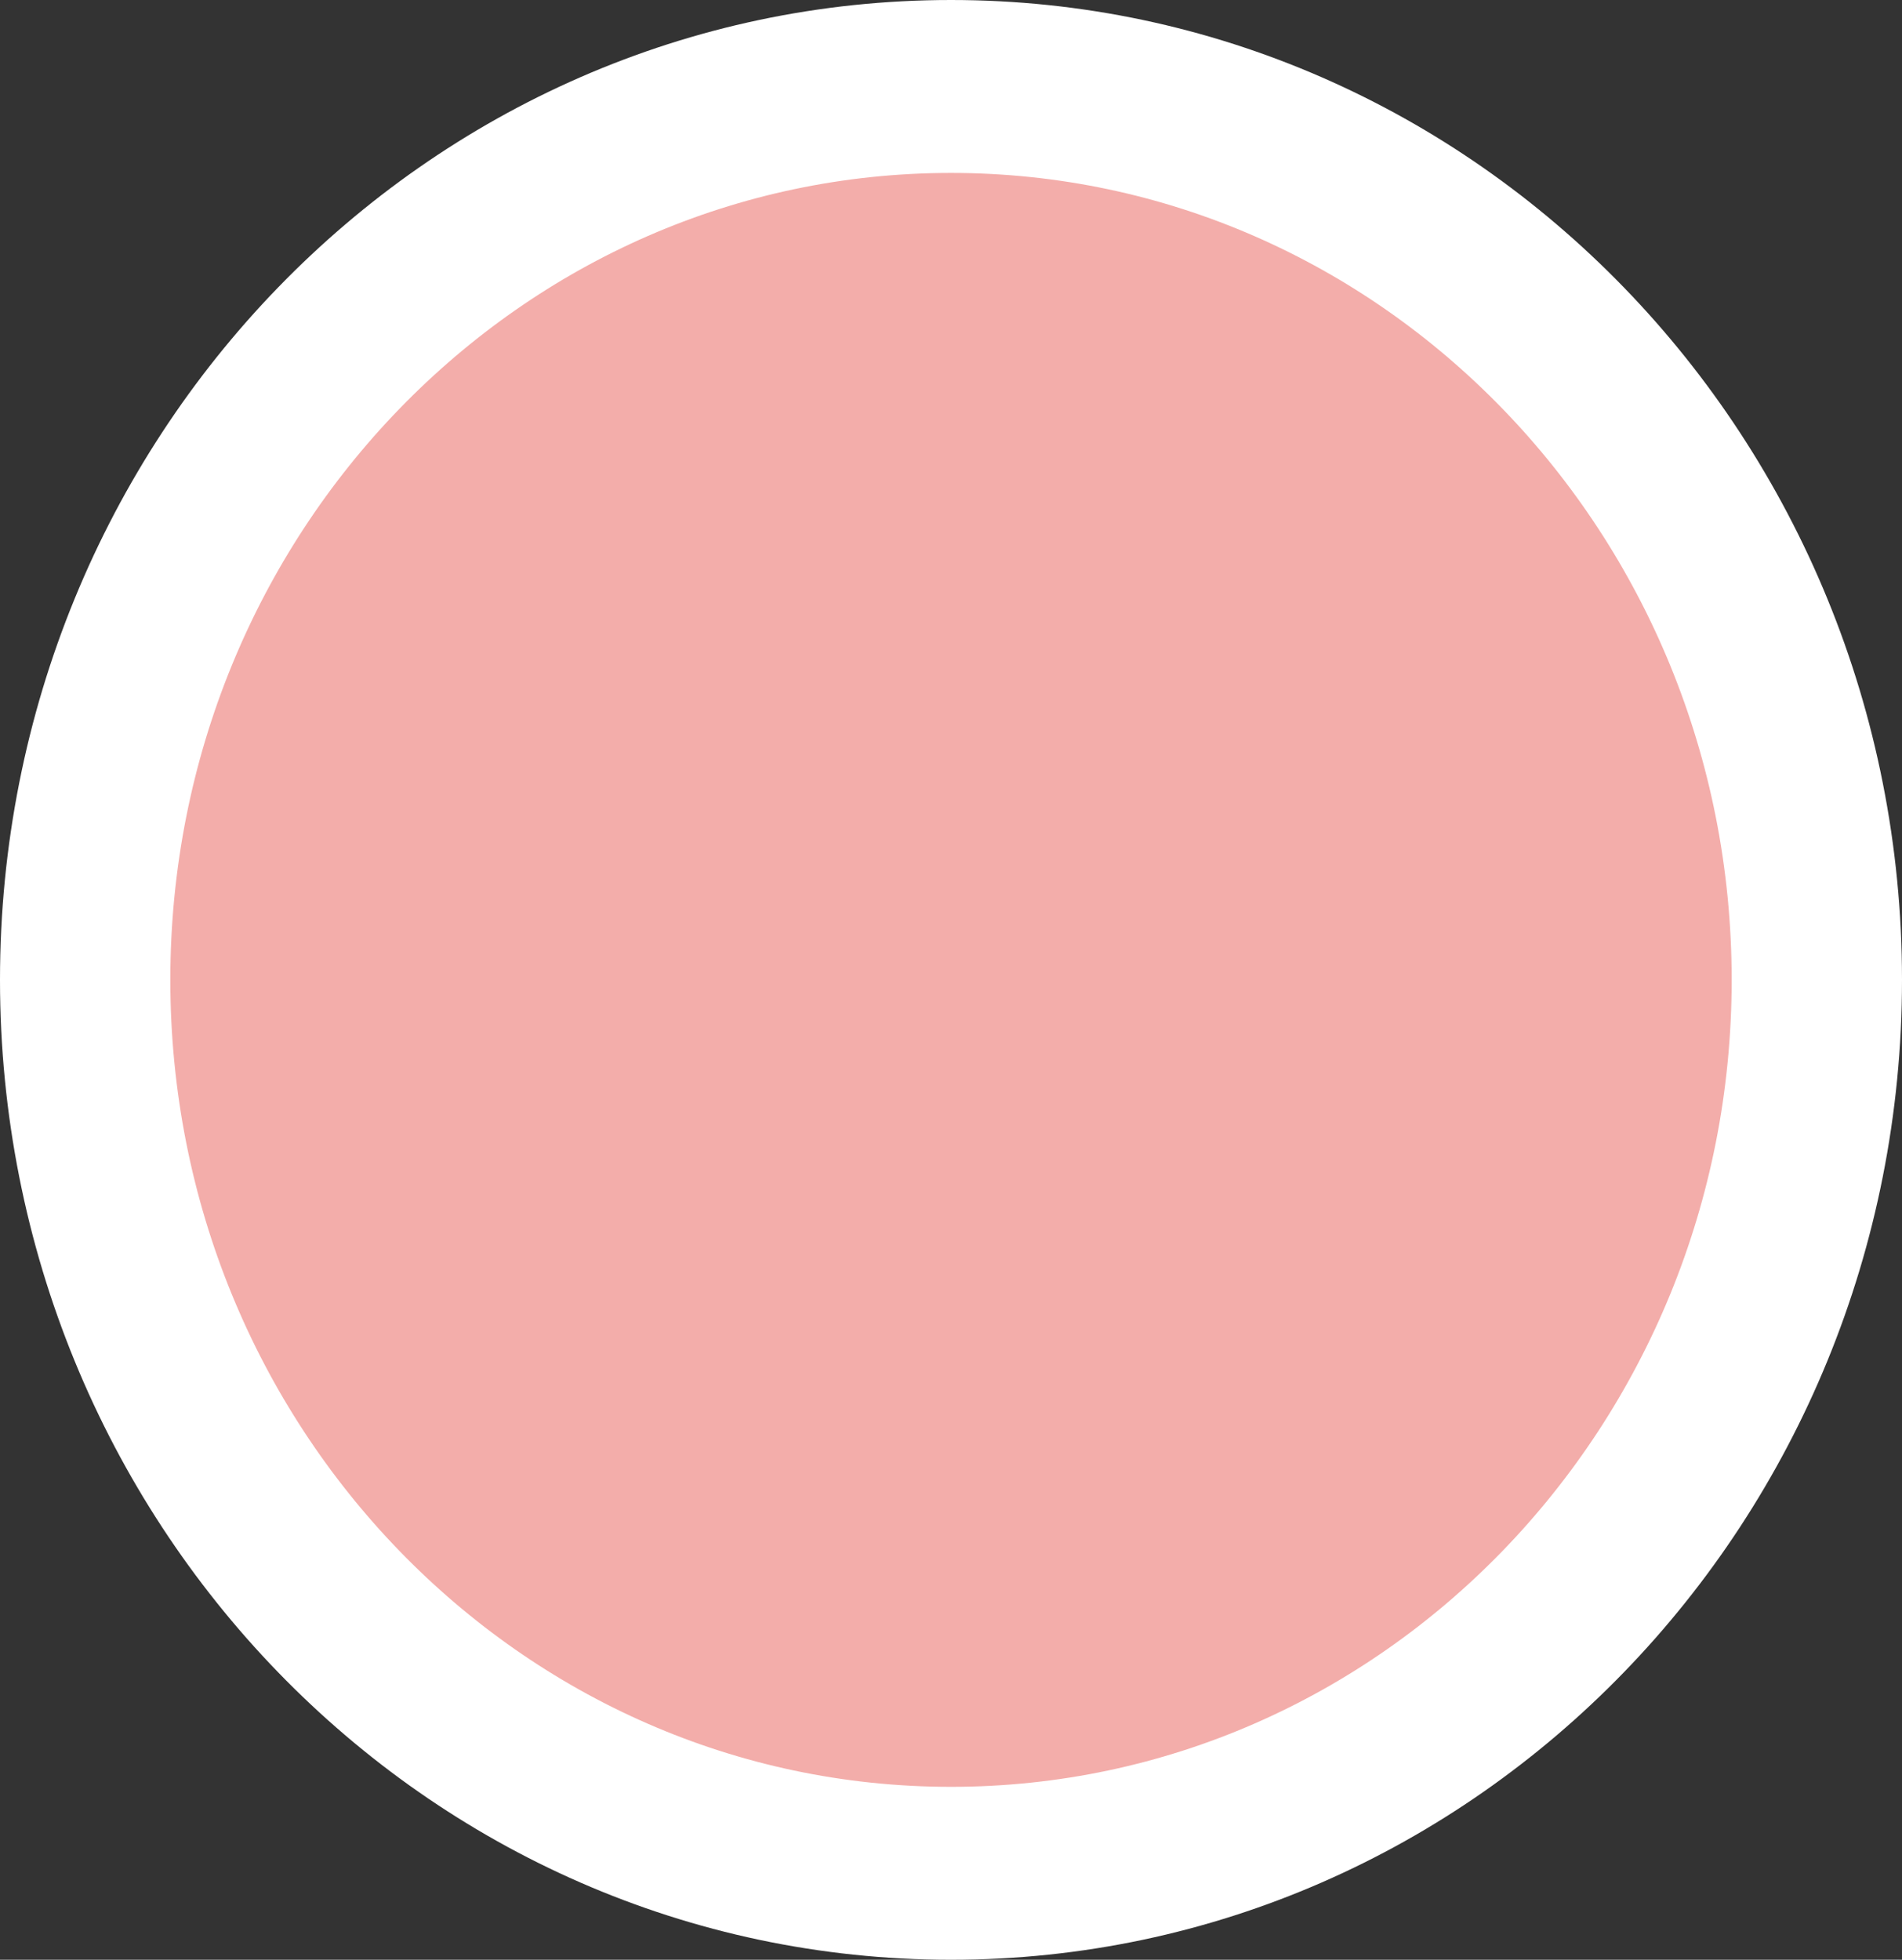  <svg height="11.333" width="11" xmlns="http://www.w3.org/2000/svg" preserveAspectRatio="none" viewBox="1.5 1.5 33.5 33.999">
   <rect x="1.5" y="1.5" width="33.5" height="33.999" fill="#333333" stroke="none"/>
   <path fill="rgb(243, 173, 170)" fill-rule="nonzero" stroke="#FFFFFF" stroke-width="3" stroke-linecap="butt" stroke-linejoin="miter" d="M18.25 3C26.672 3 33.5 9.939 33.5 18.499C33.5 27.059 26.672 33.999 18.25 33.999C9.828 33.999 3 27.059 3 18.499C3 9.939 9.828 3 18.25 3 Z">
   </path>
  </svg>
